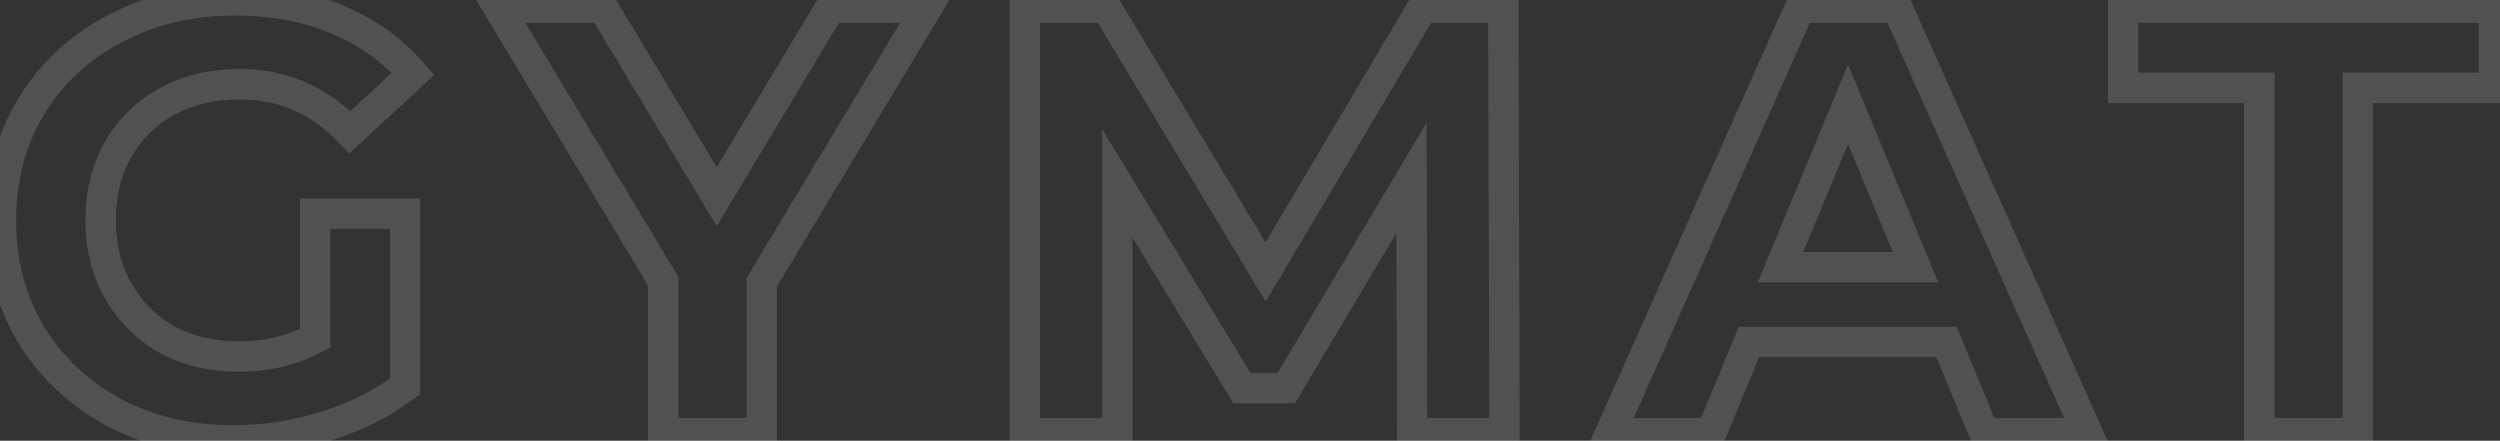 <svg xmlns="http://www.w3.org/2000/svg" width="329" height="58" viewBox="0 0 329 58" fill="none"><rect x="0" y="0" width="329" height="58" fill="#333333" stroke="none"/><path d="M41.48 28.12V26.12H39.48V28.12H41.48ZM53.32 28.12H55.32V26.12H53.32V28.12ZM53.32 50.84L54.525 52.437L55.32 51.837V50.84H53.32ZM42.76 56.12L43.346 58.032L42.76 56.12ZM15 54.28L14.049 56.04L14.057 56.044L14.065 56.048L15 54.28ZM4.04 43.96L2.318 44.977L2.325 44.989L2.332 45.001L4.04 43.96ZM4.04 14.12L2.327 13.088L2.323 13.094L4.04 14.12ZM15.08 3.8L16.006 5.572L16.014 5.568L16.022 5.564L15.08 3.8ZM44.28 2.52L45.044 0.672L44.28 2.52ZM54.36 9.72L55.717 11.19L57.139 9.877L55.873 8.412L54.36 9.72ZM46.04 17.4L44.59 18.777L45.947 20.207L47.397 18.87L46.04 17.4ZM22.04 13.32L22.988 15.081L22.04 13.32ZM15.56 19.64L17.299 20.629L15.56 19.64ZM15.56 38.28L13.821 39.269L15.56 38.28ZM21.96 44.68L20.971 46.419L20.991 46.43L21.012 46.441L21.96 44.68ZM41.48 44.52L42.424 46.283L43.48 45.718V44.52H41.48ZM41.48 30.12H53.32V26.12H41.48V30.12ZM51.32 28.12V50.84H55.32V28.12H51.32ZM52.115 49.243C49.279 51.383 45.973 53.043 42.174 54.208L43.346 58.032C47.547 56.744 51.281 54.883 54.525 52.437L52.115 49.243ZM42.174 54.208C38.358 55.378 34.528 55.96 30.68 55.96V59.96C34.938 59.96 39.163 59.315 43.346 58.032L42.174 54.208ZM30.68 55.96C25.157 55.96 20.257 54.797 15.935 52.512L14.065 56.048C19.023 58.67 24.576 59.96 30.68 59.96V55.96ZM15.951 52.52C11.612 50.177 8.224 46.981 5.748 42.919L2.332 45.001C5.189 49.686 9.108 53.37 14.049 56.04L15.951 52.52ZM5.762 42.943C3.345 38.849 2.12 34.218 2.12 29H-1.88C-1.88 34.875 -0.492 40.218 2.318 44.977L5.762 42.943ZM2.12 29C2.12 23.782 3.345 19.182 5.757 15.146L2.323 13.094C-0.492 17.805 -1.88 23.125 -1.88 29H2.12ZM5.753 15.152C8.226 11.048 11.63 7.86 16.006 5.572L14.153 2.028C9.143 4.646 5.188 8.339 2.327 13.088L5.753 15.152ZM16.022 5.564C20.397 3.228 25.348 2.04 30.92 2.04V-1.96C24.759 -1.96 19.15 -0.641 14.138 2.036L16.022 5.564ZM30.92 2.04C35.599 2.04 39.788 2.828 43.516 4.368L45.044 0.672C40.772 -1.094 36.054 -1.96 30.92 -1.96V2.04ZM43.516 4.368C47.24 5.907 50.339 8.127 52.847 11.028L55.873 8.412C52.941 5.02 49.32 2.439 45.044 0.672L43.516 4.368ZM53.003 8.25L44.683 15.93L47.397 18.87L55.717 11.19L53.003 8.25ZM47.49 16.023C43.125 11.424 37.779 9.08 31.56 9.08V13.08C36.648 13.08 40.955 14.949 44.59 18.777L47.49 16.023ZM31.56 9.08C27.701 9.08 24.194 9.889 21.092 11.559L22.988 15.081C25.433 13.765 28.273 13.08 31.56 13.08V9.08ZM21.092 11.559C17.99 13.229 15.555 15.602 13.821 18.651L17.299 20.629C18.658 18.238 20.543 16.397 22.988 15.081L21.092 11.559ZM13.821 18.651C12.083 21.709 11.24 25.177 11.24 29H15.24C15.24 25.782 15.944 23.011 17.299 20.629L13.821 18.651ZM11.24 29C11.24 32.775 12.085 36.216 13.821 39.269L17.299 37.291C15.941 34.904 15.24 32.158 15.24 29H11.24ZM13.821 39.269C15.546 42.301 17.939 44.694 20.971 46.419L22.949 42.941C20.541 41.573 18.667 39.699 17.299 37.291L13.821 39.269ZM21.012 46.441C24.11 48.109 27.589 48.92 31.4 48.92V44.92C28.171 44.92 25.357 44.238 22.908 42.919L21.012 46.441ZM31.4 48.92C35.429 48.92 39.118 48.054 42.424 46.283L40.536 42.757C37.868 44.186 34.838 44.92 31.4 44.92V48.92ZM43.48 44.52V28.12H39.48V44.52H43.48ZM100.239 37.16L98.525 36.129L98.239 36.605V37.16H100.239ZM100.239 57V59H102.239V57H100.239ZM87.279 57H85.279V59H87.279V57ZM87.279 37H89.279V36.444L88.992 35.968L87.279 37ZM65.599 1V-1H62.06L63.885 2.032L65.599 1ZM79.359 1L81.073 -0.031L80.49 -1H79.359V1ZM94.319 25.88L92.605 26.911L94.319 29.761L96.033 26.911L94.319 25.88ZM109.279 1V-1H108.148L107.565 -0.031L109.279 1ZM121.999 1L123.712 2.031L125.536 -1H121.999V1ZM98.239 37.16V57H102.239V37.16H98.239ZM100.239 55H87.279V59H100.239V55ZM89.279 57V37H85.279V57H89.279ZM88.992 35.968L67.312 -0.032L63.885 2.032L85.565 38.032L88.992 35.968ZM65.599 3H79.359V-1H65.599V3ZM77.645 2.031L92.605 26.911L96.033 24.849L81.073 -0.031L77.645 2.031ZM96.033 26.911L110.993 2.031L107.565 -0.031L92.605 24.849L96.033 26.911ZM109.279 3H121.999V-1H109.279V3ZM120.285 -0.031L98.525 36.129L101.952 38.191L123.712 2.031L120.285 -0.031ZM185.834 57L183.834 57.005L183.839 59H185.834V57ZM185.754 23.4L187.754 23.395L187.737 16.16L184.036 22.377L185.754 23.4ZM169.274 51.08V53.08H170.411L170.993 52.103L169.274 51.08ZM163.434 51.08L161.726 52.119L162.31 53.08H163.434V51.08ZM147.034 24.12L148.743 23.081L145.034 16.984V24.12L147.034 24.12ZM147.034 57V59H149.034V57H147.034ZM134.874 57H132.874V59H134.874V57ZM134.874 1V-1H132.874V1H134.874ZM145.594 1L147.308 -0.032L146.725 -1H145.594V1ZM166.554 35.8L164.841 36.832L166.568 39.698L168.275 36.82L166.554 35.8ZM187.194 1V-1H186.055L185.474 -0.02L187.194 1ZM197.834 1L199.834 0.994L199.829 -1H197.834V1ZM197.994 57V59H200L199.994 56.994L197.994 57ZM187.834 56.995L187.754 23.395L183.754 23.405L183.834 57.005L187.834 56.995ZM184.036 22.377L167.556 50.057L170.993 52.103L187.473 24.423L184.036 22.377ZM169.274 49.08H163.434V53.08H169.274V49.08ZM165.143 50.041L148.743 23.081L145.326 25.159L161.726 52.119L165.143 50.041ZM145.034 24.12V57H149.034V24.12L145.034 24.12ZM147.034 55L134.874 55V59L147.034 59V55ZM136.874 57V1H132.874V57H136.874ZM134.874 3L145.594 3V-1L134.874 -1V3ZM143.881 2.032L164.841 36.832L168.268 34.768L147.308 -0.032L143.881 2.032ZM168.275 36.82L188.915 2.02L185.474 -0.02L164.834 34.78L168.275 36.82ZM187.194 3H197.834V-1H187.194V3ZM195.834 1.006L195.994 57.006L199.994 56.994L199.834 0.994L195.834 1.006ZM197.994 55H185.834V59H197.994V55ZM256.161 45L258.009 44.236L257.498 43H256.161V45ZM230.161 45V43H228.823L228.312 44.236L230.161 45ZM225.201 57V59H226.538L227.049 57.764L225.201 57ZM211.921 57L210.094 56.186L208.84 59H211.921V57ZM236.881 1V-1H235.582L235.054 0.186L236.881 1ZM249.681 1L251.506 0.184L250.977 -1H249.681V1ZM274.721 57V59H277.806L276.546 56.184L274.721 57ZM261.121 57L259.272 57.764L259.783 59H261.121V57ZM252.081 35.16V37.16H255.074L253.928 34.395L252.081 35.16ZM243.201 13.72L245.048 12.955L243.201 8.493L241.353 12.955L243.201 13.72ZM234.321 35.16L232.473 34.395L231.328 37.16H234.321V35.16ZM256.161 43H230.161V47H256.161V43ZM228.312 44.236L223.352 56.236L227.049 57.764L232.009 45.764L228.312 44.236ZM225.201 55H211.921V59H225.201V55ZM213.747 57.814L238.707 1.814L235.054 0.186L210.094 56.186L213.747 57.814ZM236.881 3H249.681V-1H236.881V3ZM247.855 1.816L272.895 57.816L276.546 56.184L251.506 0.184L247.855 1.816ZM274.721 55H261.121V59H274.721V55ZM262.969 56.236L258.009 44.236L254.312 45.764L259.272 57.764L262.969 56.236ZM253.928 34.395L245.048 12.955L241.353 14.485L250.233 35.925L253.928 34.395ZM241.353 12.955L232.473 34.395L236.168 35.925L245.048 14.485L241.353 12.955ZM234.321 37.16H252.081V33.16H234.321V37.16ZM297.318 11.56H299.318V9.56H297.318V11.56ZM279.398 11.56H277.398V13.56H279.398V11.56ZM279.398 1V-1H277.398V1H279.398ZM328.198 1H330.198V-1H328.198V1ZM328.198 11.56V13.56H330.198V11.56H328.198ZM310.278 11.56V9.56H308.278V11.56H310.278ZM310.278 57V59H312.278V57H310.278ZM297.318 57H295.318V59H297.318V57ZM297.318 9.56H279.398V13.56H297.318V9.56ZM281.398 11.56V1H277.398V11.56H281.398ZM279.398 3L328.198 3V-1L279.398 -1V3ZM326.198 1V11.56H330.198V1H326.198ZM328.198 9.56L310.278 9.56V13.56H328.198V9.56ZM308.278 11.56V57H312.278V11.56H308.278ZM310.278 55H297.318V59H310.278V55ZM299.318 57V11.56H295.318V57H299.318Z" fill="white" fill-opacity="0.15"></path></svg>